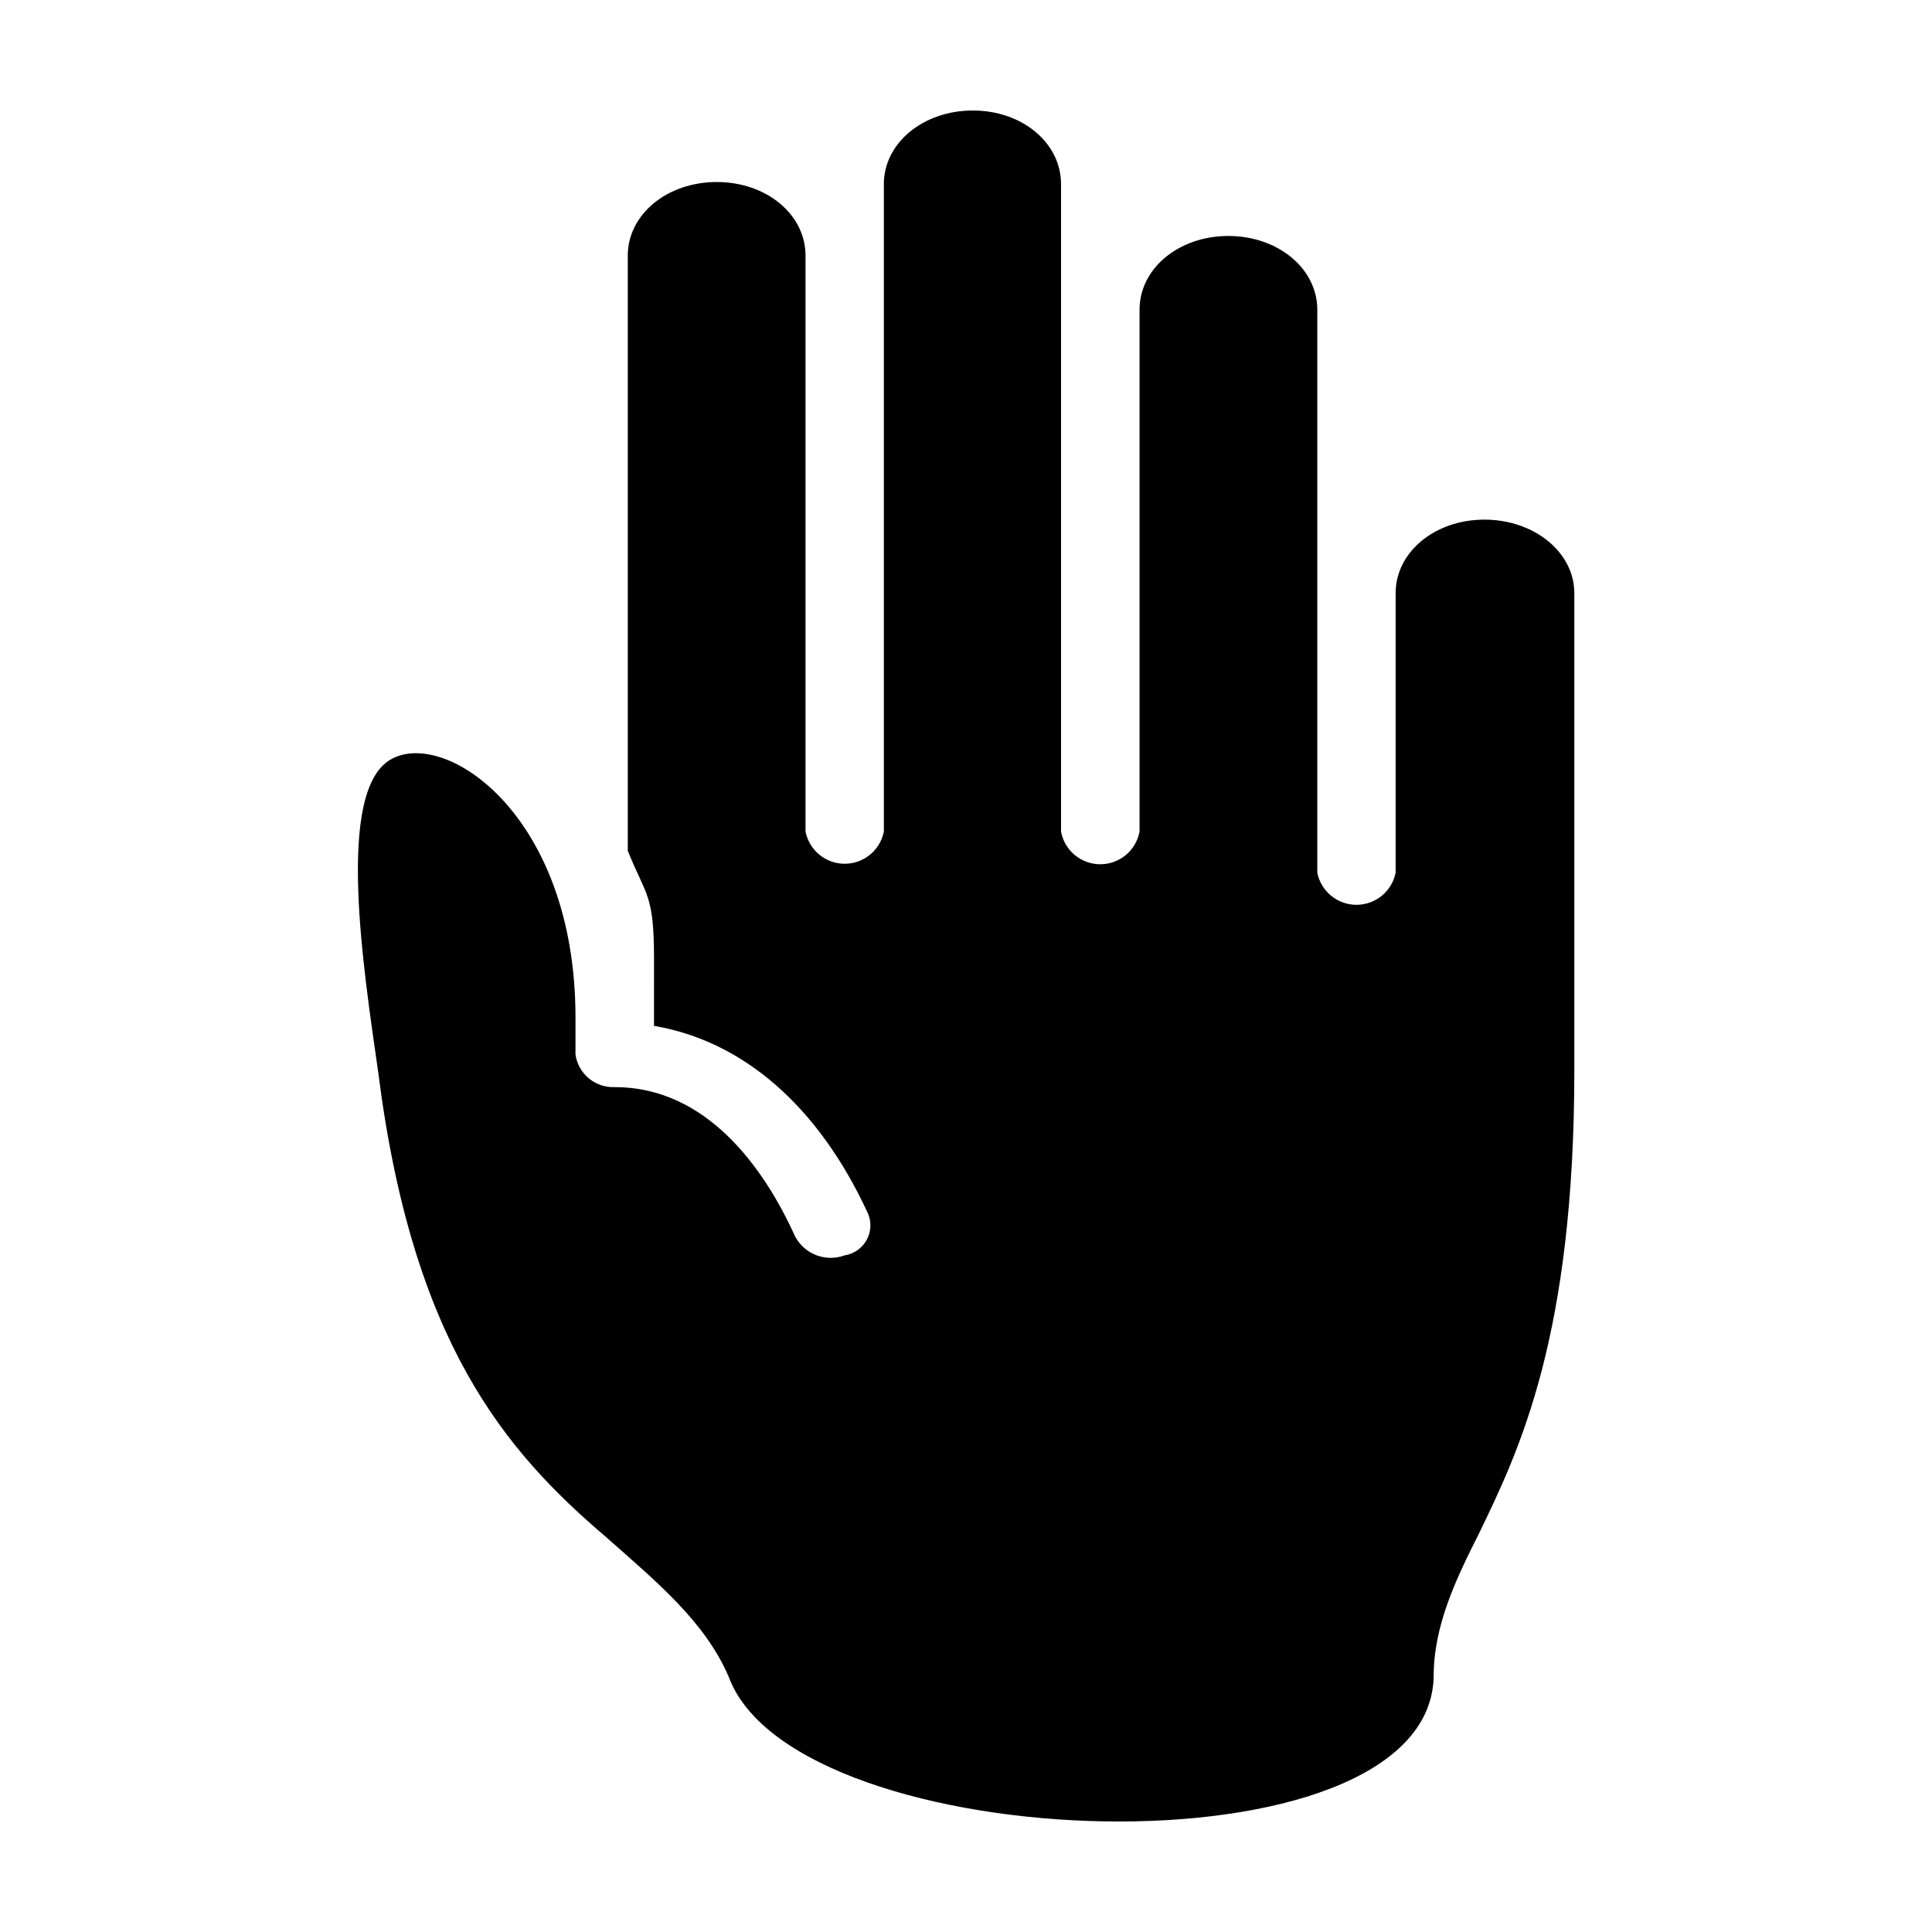 <?xml version="1.0" encoding="UTF-8"?>
<!-- Uploaded to: SVG Repo, www.svgrepo.com, Generator: SVG Repo Mixer Tools -->
<svg fill="#000000" width="800px" height="800px" version="1.1" viewBox="144 144 512 512" xmlns="http://www.w3.org/2000/svg">
 <path d="m247.34 345.39c14.258-8.664 49.172 14.309 49.172 68.266v9.824c0.746 5.106 5.223 8.824 10.379 8.613 24.285 0 39.5 21.211 47.812 39.551 2.496 4.738 8.121 6.894 13.148 5.039 2.422-0.379 4.535-1.84 5.75-3.965 1.219-2.129 1.398-4.691 0.496-6.969-13.148-28.668-33.25-45.898-56.781-49.879l0.004-17.832c0-17.23-2.117-16.523-6.953-28.566v-157.74c0-10.883 10.379-19.496 23.578-19.496s23.527 8.613 23.527 19.496v152.65c0.98 4.953 5.328 8.523 10.379 8.523s9.398-3.57 10.379-8.523v-171.6c0-10.883 10.43-19.496 23.578-19.496s23.375 8.613 23.375 19.496v171.6c0.93 5.016 5.305 8.656 10.406 8.656s9.477-3.641 10.402-8.656v-138.3c0-10.934 10.379-19.547 23.527-19.547 13.148 0 23.578 8.613 23.578 19.547v149.18c0.98 4.953 5.328 8.523 10.379 8.523s9.398-3.57 10.379-8.523v-74.059c0-10.883 10.379-19.496 23.527-19.496 13.148-0.004 23.832 8.613 23.832 19.496v126.3c0 70.535-14.559 100.76-25.191 122.73-6.246 12.395-12.141 24.637-12.09 38.289-1.613 53.809-168.73 47.961-186.76 0-6.246-14.711-19.043-25.191-32.496-37.129-27.004-22.973-51.438-51.844-60.457-123.33-4.031-28.062-11.137-74.012 3.121-82.676z"/>
</svg>